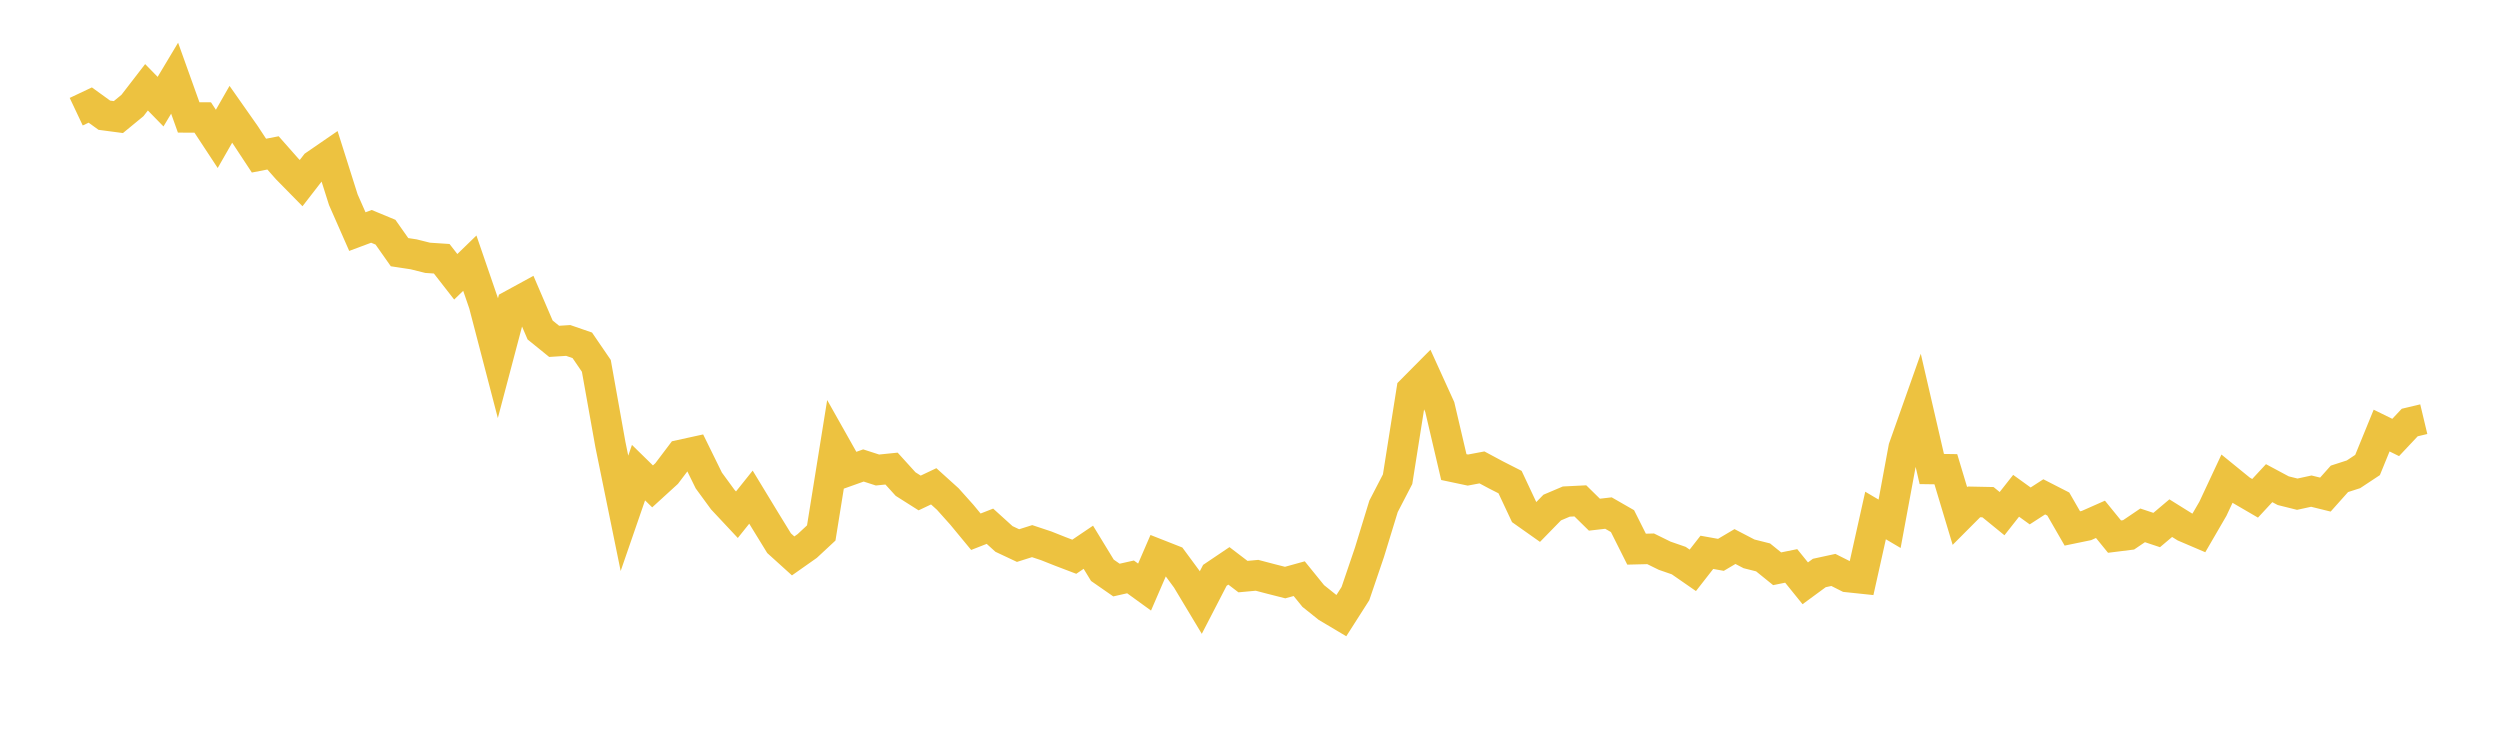 <svg width="164" height="48" xmlns="http://www.w3.org/2000/svg" xmlns:xlink="http://www.w3.org/1999/xlink"><path fill="none" stroke="rgb(237,194,64)" stroke-width="2" d="M5,7.327L5.922,6.891L6.844,7.558L7.766,7.68L8.689,6.921L9.611,5.726L10.533,6.669L11.455,5.129L12.377,7.703L13.299,7.708L14.222,9.111L15.144,7.497L16.066,8.81L16.988,10.209L17.91,10.03L18.832,11.074L19.754,12.012L20.677,10.82L21.599,10.186L22.521,13.099L23.443,15.193L24.365,14.849L25.287,15.231L26.21,16.543L27.132,16.683L28.054,16.913L28.976,16.974L29.898,18.157L30.82,17.263L31.743,19.95L32.665,23.488L33.587,20.001L34.509,19.498L35.431,21.646L36.353,22.393L37.275,22.334L38.198,22.652L39.12,24.001L40.042,29.158L40.964,33.675L41.886,31.005L42.808,31.907L43.731,31.065L44.653,29.845L45.575,29.643L46.497,31.52L47.419,32.78L48.341,33.765L49.263,32.613L50.186,34.133L51.108,35.634L52.03,36.468L52.952,35.819L53.874,34.962L54.796,29.226L55.719,30.864L56.641,30.535L57.563,30.833L58.485,30.739L59.407,31.755L60.329,32.339L61.251,31.902L62.174,32.736L63.096,33.766L64.018,34.882L64.94,34.521L65.862,35.356L66.784,35.79L67.707,35.498L68.629,35.805L69.551,36.171L70.473,36.522L71.395,35.899L72.317,37.411L73.24,38.052L74.162,37.844L75.084,38.512L76.006,36.379L76.928,36.742L77.85,37.993L78.772,39.528L79.695,37.742L80.617,37.121L81.539,37.825L82.461,37.74L83.383,37.982L84.305,38.216L85.228,37.961L86.15,39.098L87.072,39.836L87.994,40.384L88.916,38.939L89.838,36.227L90.76,33.217L91.683,31.435L92.605,25.605L93.527,24.676L94.449,26.703L95.371,30.641L96.293,30.836L97.216,30.662L98.138,31.156L99.06,31.625L99.982,33.588L100.904,34.239L101.826,33.295L102.749,32.903L103.671,32.857L104.593,33.763L105.515,33.657L106.437,34.186L107.359,36.025L108.281,36.002L109.204,36.456L110.126,36.775L111.048,37.414L111.97,36.233L112.892,36.398L113.814,35.853L114.737,36.333L115.659,36.565L116.581,37.311L117.503,37.124L118.425,38.265L119.347,37.588L120.269,37.388L121.192,37.852L122.114,37.949L123.036,33.816L123.958,34.36L124.88,29.38L125.802,26.774L126.725,30.768L127.647,30.781L128.569,33.849L129.491,32.924L130.413,32.943L131.335,33.695L132.257,32.524L133.18,33.189L134.102,32.593L135.024,33.065L135.946,34.666L136.868,34.476L137.79,34.068L138.713,35.202L139.635,35.087L140.557,34.463L141.479,34.77L142.401,33.991L143.323,34.566L144.246,34.96L145.168,33.372L146.09,31.402L147.012,32.152L147.934,32.689L148.856,31.695L149.778,32.189L150.701,32.419L151.623,32.218L152.545,32.445L153.467,31.412L154.389,31.114L155.311,30.504L156.234,28.245L157.156,28.698L158.078,27.718L159,27.498"></path></svg>